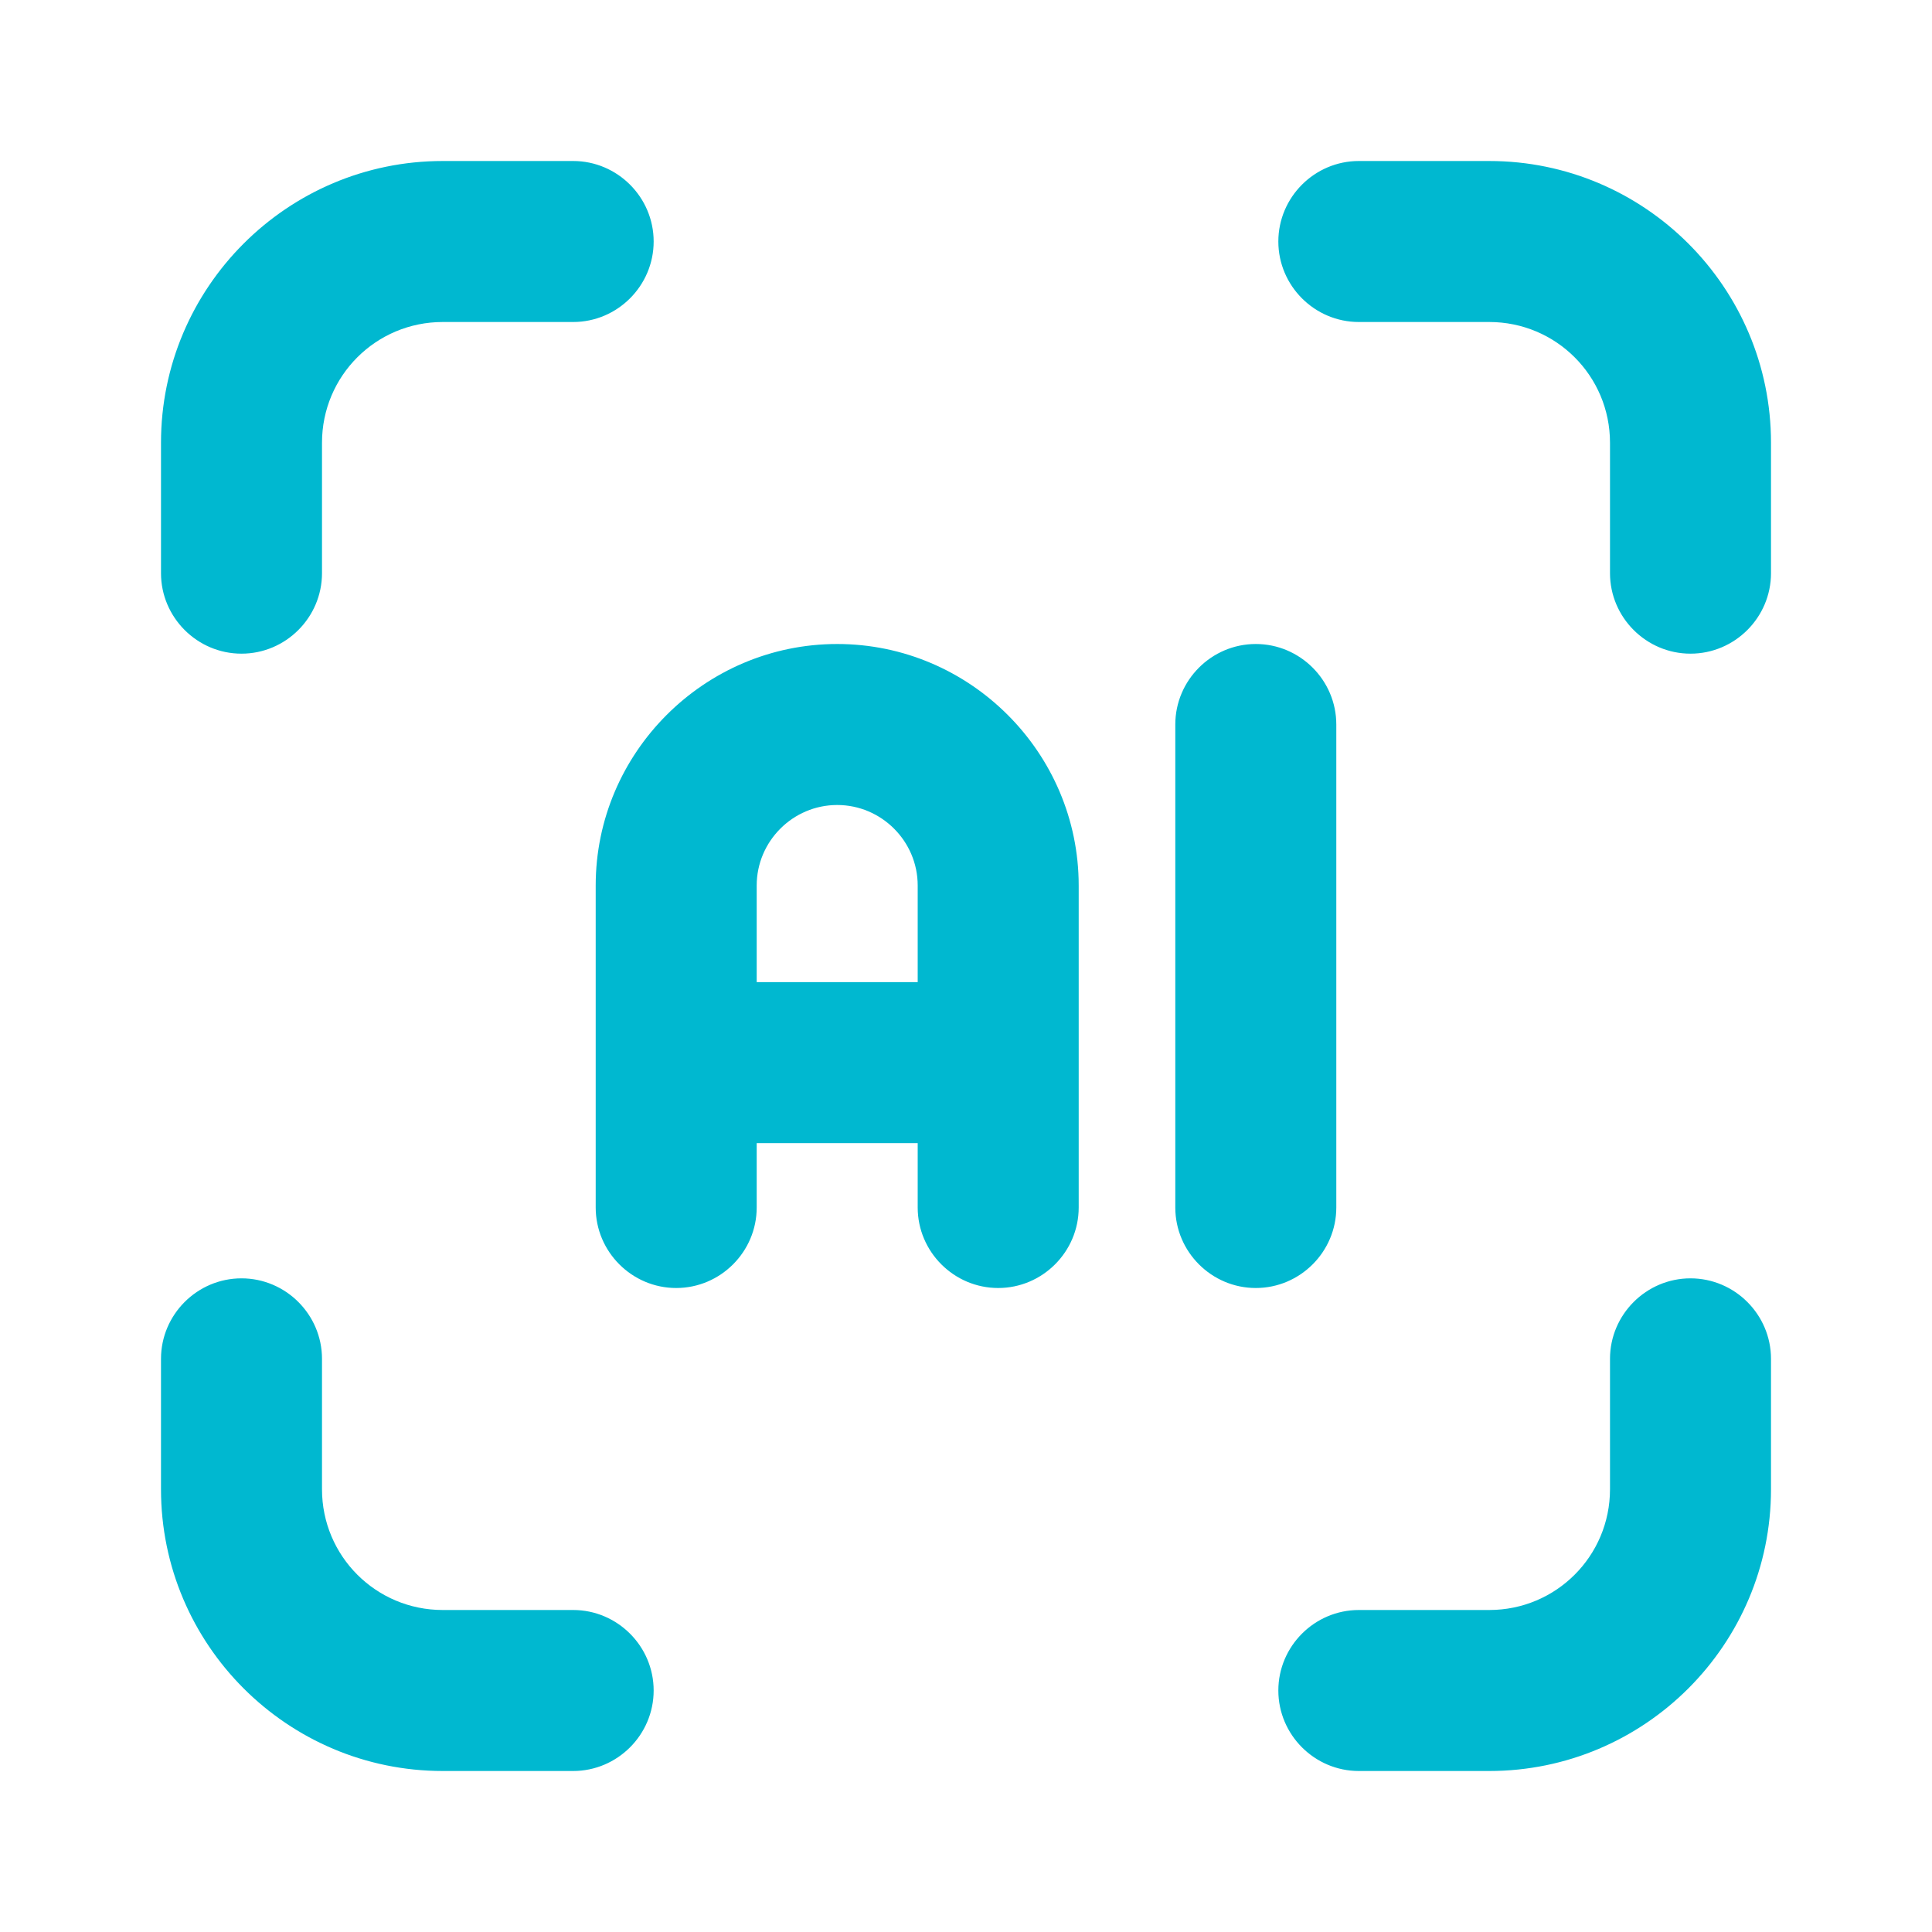 <svg class="bg-white" xmlns="http://www.w3.org/2000/svg" xmlns:xlink="http://www.w3.org/1999/xlink" id="Layer_1" viewBox="0 0 24 24" data-name="Layer 1"><linearGradient id="New_Gradient_Swatch" gradientUnits="userSpaceOnUse" x1="20.97" x2="3.03" y1="3.03" y2="20.97" data-name="New Gradient Swatch"><stop offset="0" stop-color="#f0f"/><stop offset="1" stop-color="#00f"/></linearGradient><path d="m2 7.12v-1.62c0-1.93 1.57-3.5 3.5-3.5h1.62c.55 0 1 .45 1 1s-.45 1-1 1h-1.62c-.83 0-1.5.67-1.5 1.5v1.62c0 .55-.45 1-1 1s-1-.45-1-1zm5.12 12.88h-1.62c-.83 0-1.5-.67-1.5-1.5v-1.62c0-.55-.45-1-1-1s-1 .45-1 1v1.62c0 1.93 1.57 3.5 3.5 3.5h1.62c.55 0 1-.45 1-1s-.45-1-1-1zm11.38-18h-1.62c-.55 0-1 .45-1 1s.45 1 1 1h1.62c.83 0 1.5.67 1.5 1.5v1.62c0 .55.45 1 1 1s1-.45 1-1v-1.62c0-1.93-1.57-3.5-3.5-3.5zm2.5 13.88c-.55 0-1 .45-1 1v1.62c0 .83-.67 1.5-1.5 1.5h-1.62c-.55 0-1 .45-1 1s.45 1 1 1h1.62c1.93 0 3.5-1.57 3.5-3.5v-1.62c0-.55-.45-1-1-1zm-7.6-4.88v4c0 .55-.45 1-1 1s-1-.45-1-1v-.8h-2v.8c0 .55-.45 1-1 1s-1-.45-1-1v-4c0-1.65 1.35-3 3-3s3 1.35 3 3zm-2 1.2v-1.2c0-.55-.45-1-1-1s-1 .45-1 1v1.2zm5.2 2.8v-6c0-.55-.45-1-1-1s-1 .45-1 1v6c0 .55.45 1 1 1s1-.45 1-1z" fill="#00B8D0"/></svg>